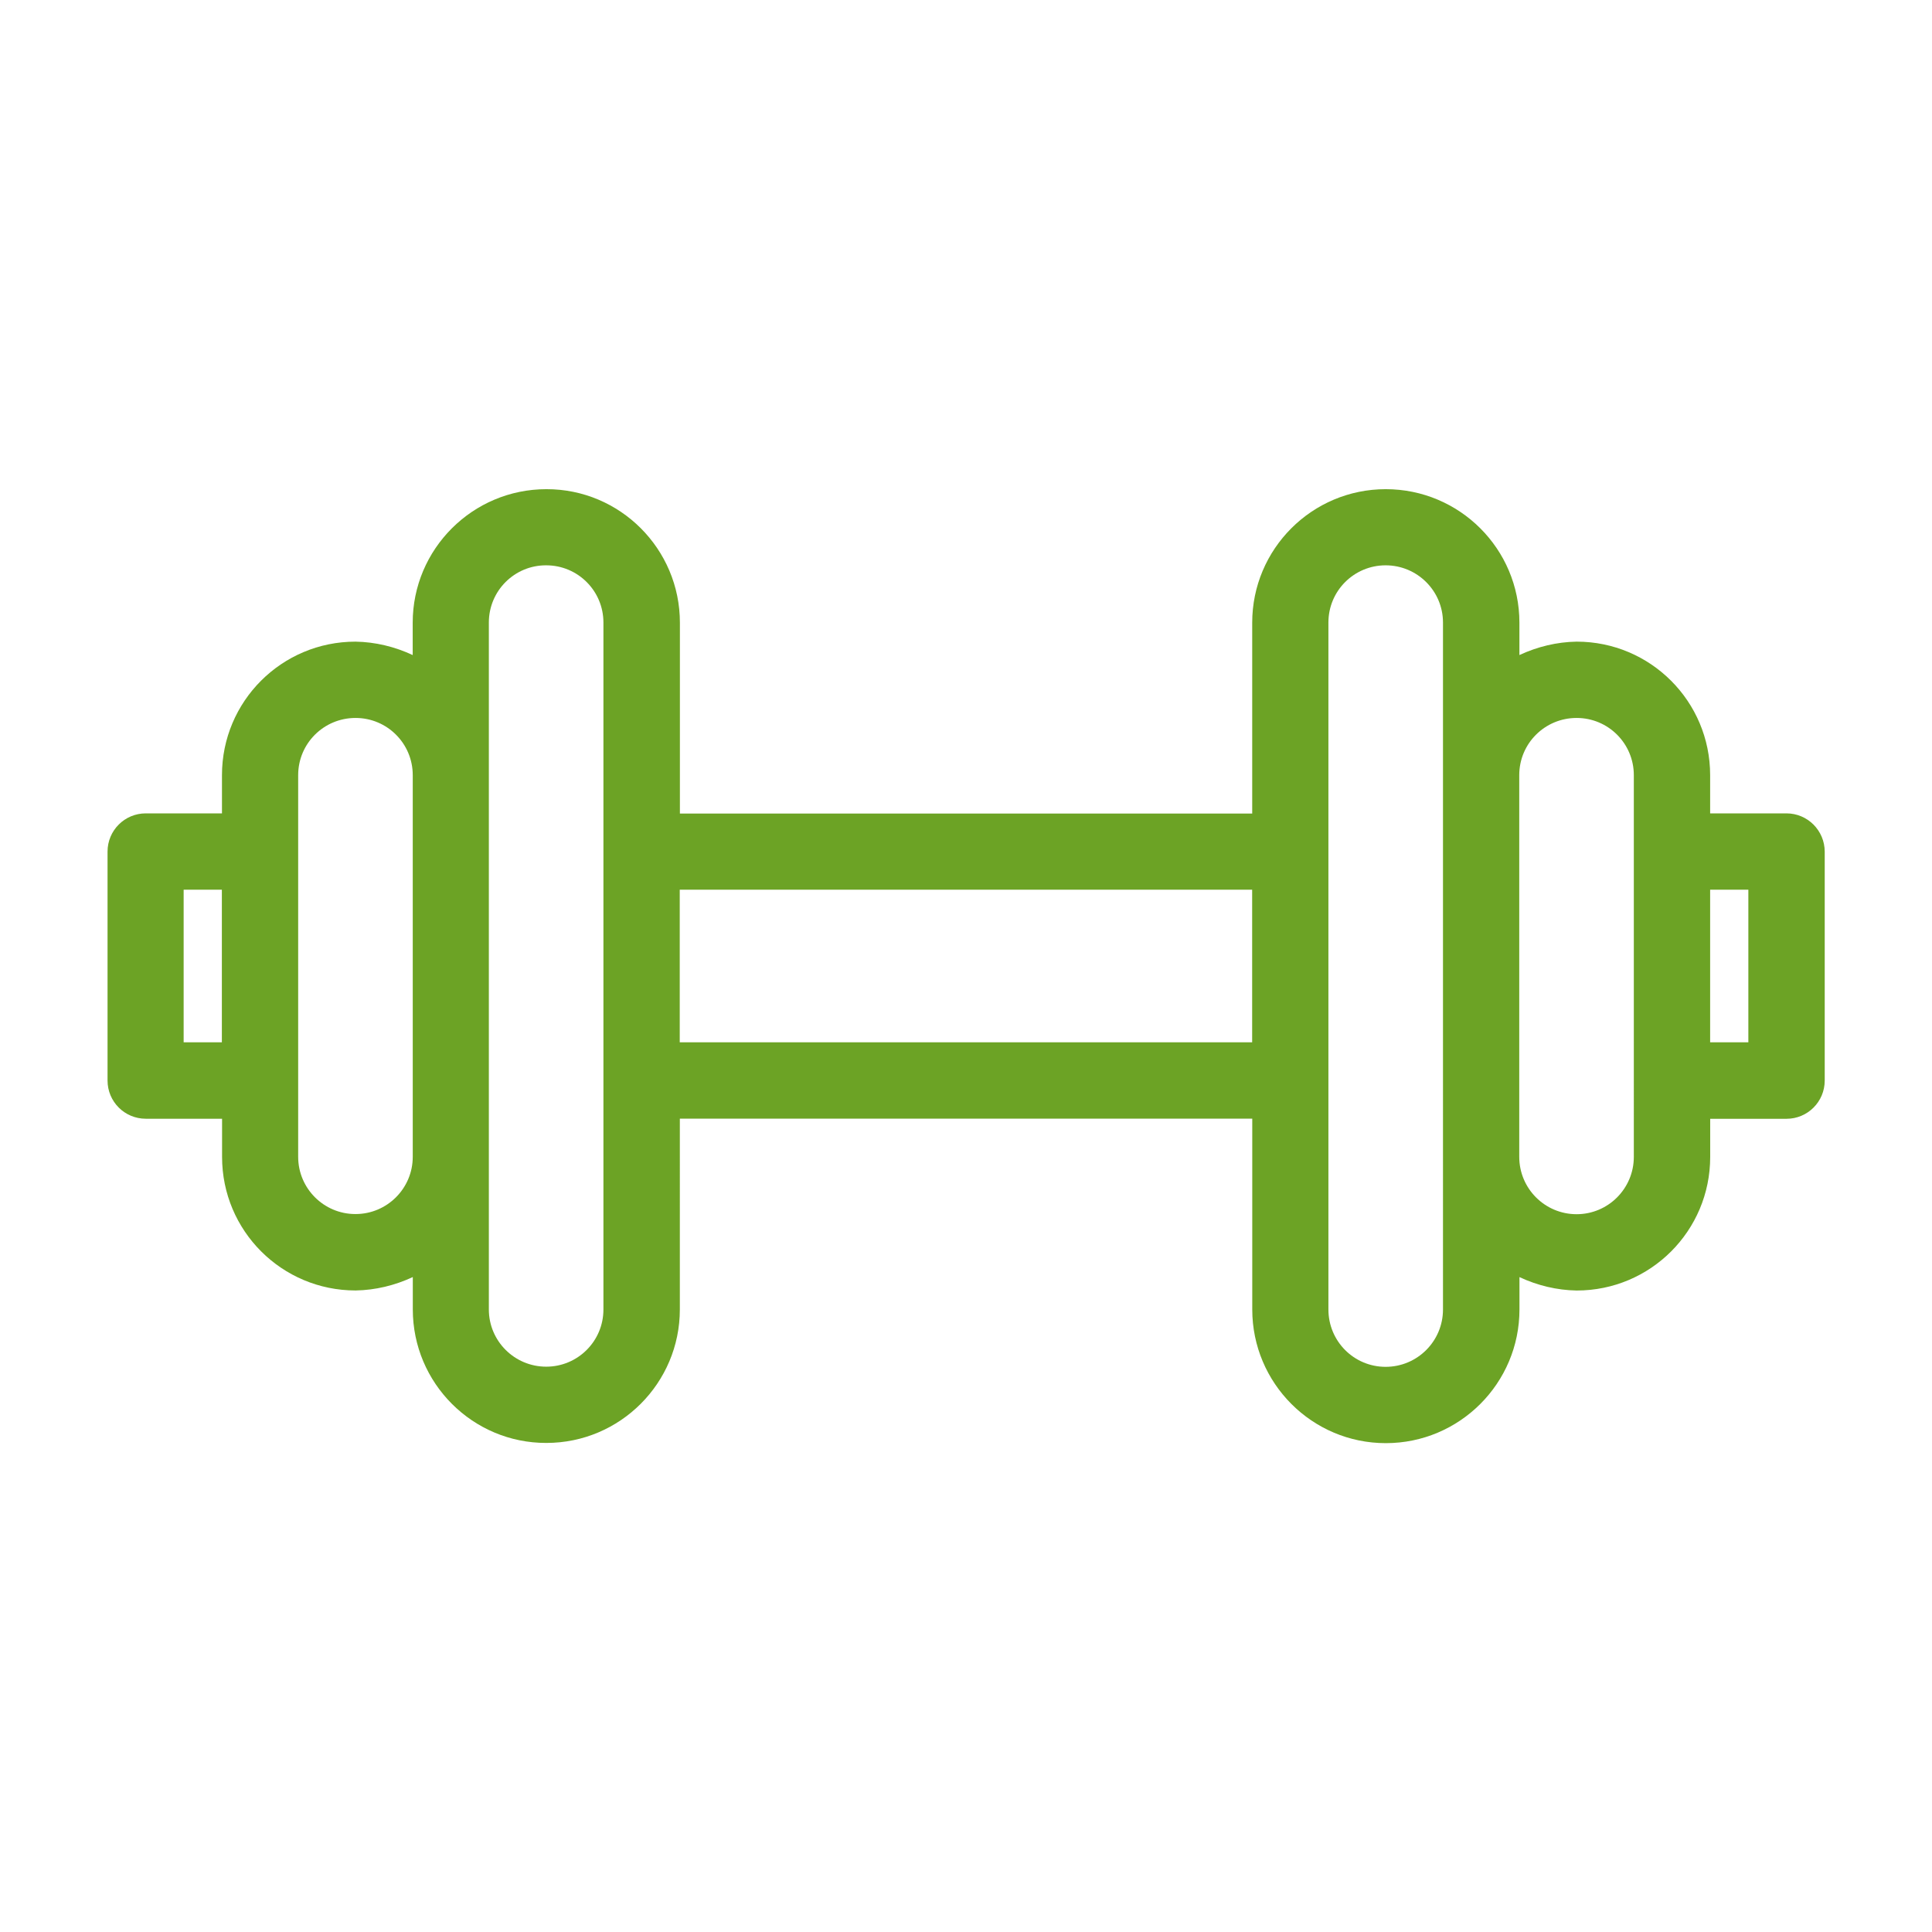 <svg xmlns="http://www.w3.org/2000/svg" viewBox="0 0 36 36" fill="#6CA325"><path d="M33.288 15.156h-1.422v-0.712c0-1.375-1.112-2.488-2.488-2.488c-0.369 0.006-0.731 0.094-1.066 0.25v-0.603c0-1.375-1.116-2.488-2.491-2.488c-1.375 0-2.488 1.116-2.488 2.488v3.556H12.669V11.603c0-1.375-1.116-2.491-2.488-2.488c-1.375 0-2.491 1.116-2.491 2.488v0.603c-0.334-0.156-0.697-0.244-1.066-0.25c-1.375 0-2.488 1.112-2.488 2.488l0 0V15.156H2.716c-0.394 0-0.712 0.319-0.712 0.712v4.266c0 0.394 0.319 0.712 0.712 0.712h1.422v0.712c0 1.375 1.112 2.488 2.488 2.488c0.369-0.006 0.731-0.094 1.066-0.25v0.603c0 1.375 1.116 2.491 2.488 2.488c1.375 0 2.488-1.116 2.488-2.488V20.844h10.666v3.556c0 1.375 1.116 2.491 2.488 2.491c1.375 0 2.491-1.116 2.491-2.491v-0.603c0.334 0.156 0.697 0.244 1.066 0.25c1.375 0 2.488-1.112 2.488-2.488v-0.712h1.422c0.394 0 0.712-0.319 0.712-0.712V15.869C34 15.475 33.681 15.156 33.288 15.156L33.288 15.156zM3.422 19.422v-2.844h0.712v2.844H3.422zM6.622 22.622c-0.588 0-1.066-0.478-1.066-1.066V14.444c0-0.591 0.478-1.066 1.069-1.066c0.591 0 1.066 0.478 1.066 1.066v7.112c0 0.588-0.478 1.066-1.066 1.066H6.622zM11.244 24.4c0 0.591-0.478 1.066-1.066 1.066c-0.591 0-1.069-0.478-1.069-1.066l0 0V11.6c0-0.591 0.478-1.069 1.069-1.066c0.591 0 1.066 0.478 1.066 1.066V24.4zM12.666 19.422v-2.844h10.666v2.844H12.666zM26.888 24.4c0 0.591-0.478 1.069-1.069 1.069c-0.591 0-1.066-0.478-1.066-1.069V11.6c0-0.591 0.478-1.066 1.066-1.066c0.591 0 1.069 0.478 1.069 1.066V24.4zM30.444 21.556c0 0.591-0.478 1.069-1.066 1.069c-0.591 0-1.069-0.478-1.069-1.069V14.444c0-0.591 0.478-1.066 1.069-1.066c0.591 0 1.066 0.478 1.066 1.066V21.556zM32.578 19.422h-0.712v-2.844h0.712V19.422z"></path></svg>